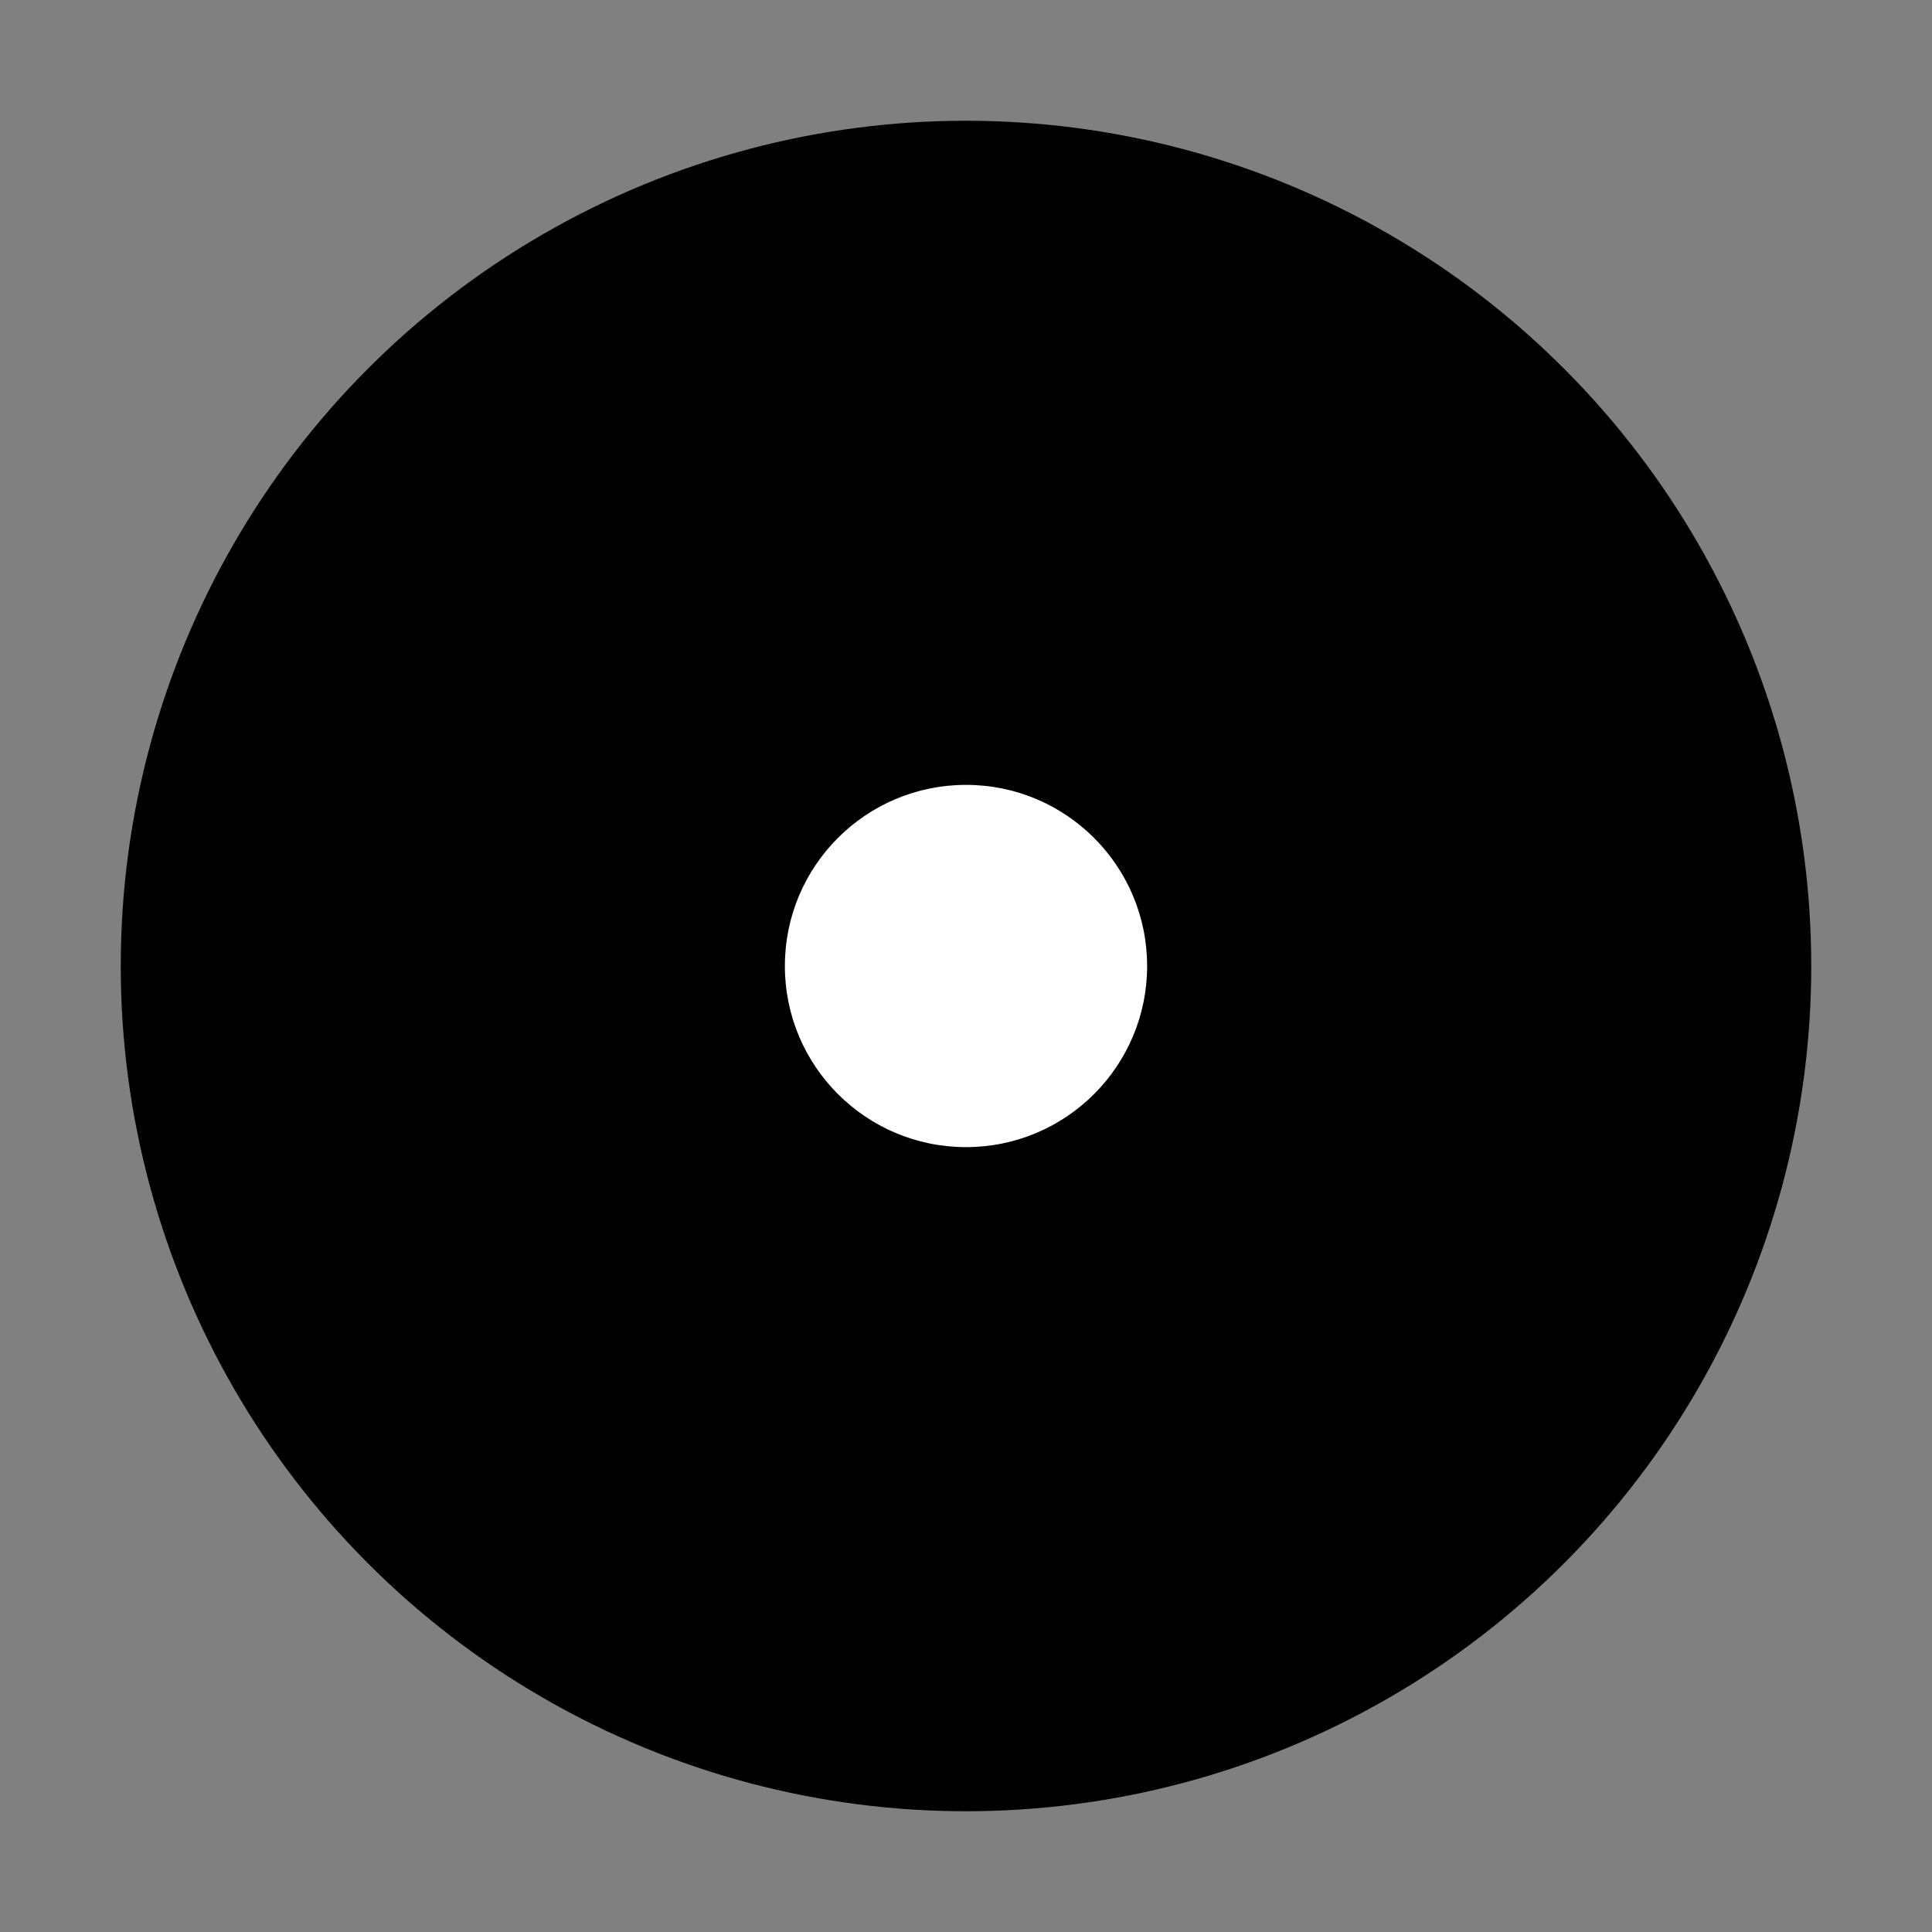<?xml version="1.0" encoding="UTF-8"?>
<svg width="256" height="256" viewBox="0 0 256 256" xmlns="http://www.w3.org/2000/svg">
  <rect x="0" y="0" width="256" height="256" fill="#808080" stroke="none"/>
  <!-- Monochrome mask icon for Safari pinned tab -->
  <g fill="#000" fill-rule="evenodd">
    <!-- Simple circular record with center hole to read well in monochrome -->
    <circle cx="128" cy="128" r="112"/>
    <circle cx="128" cy="128" r="24" fill="#fff"/>
  </g>
</svg>
